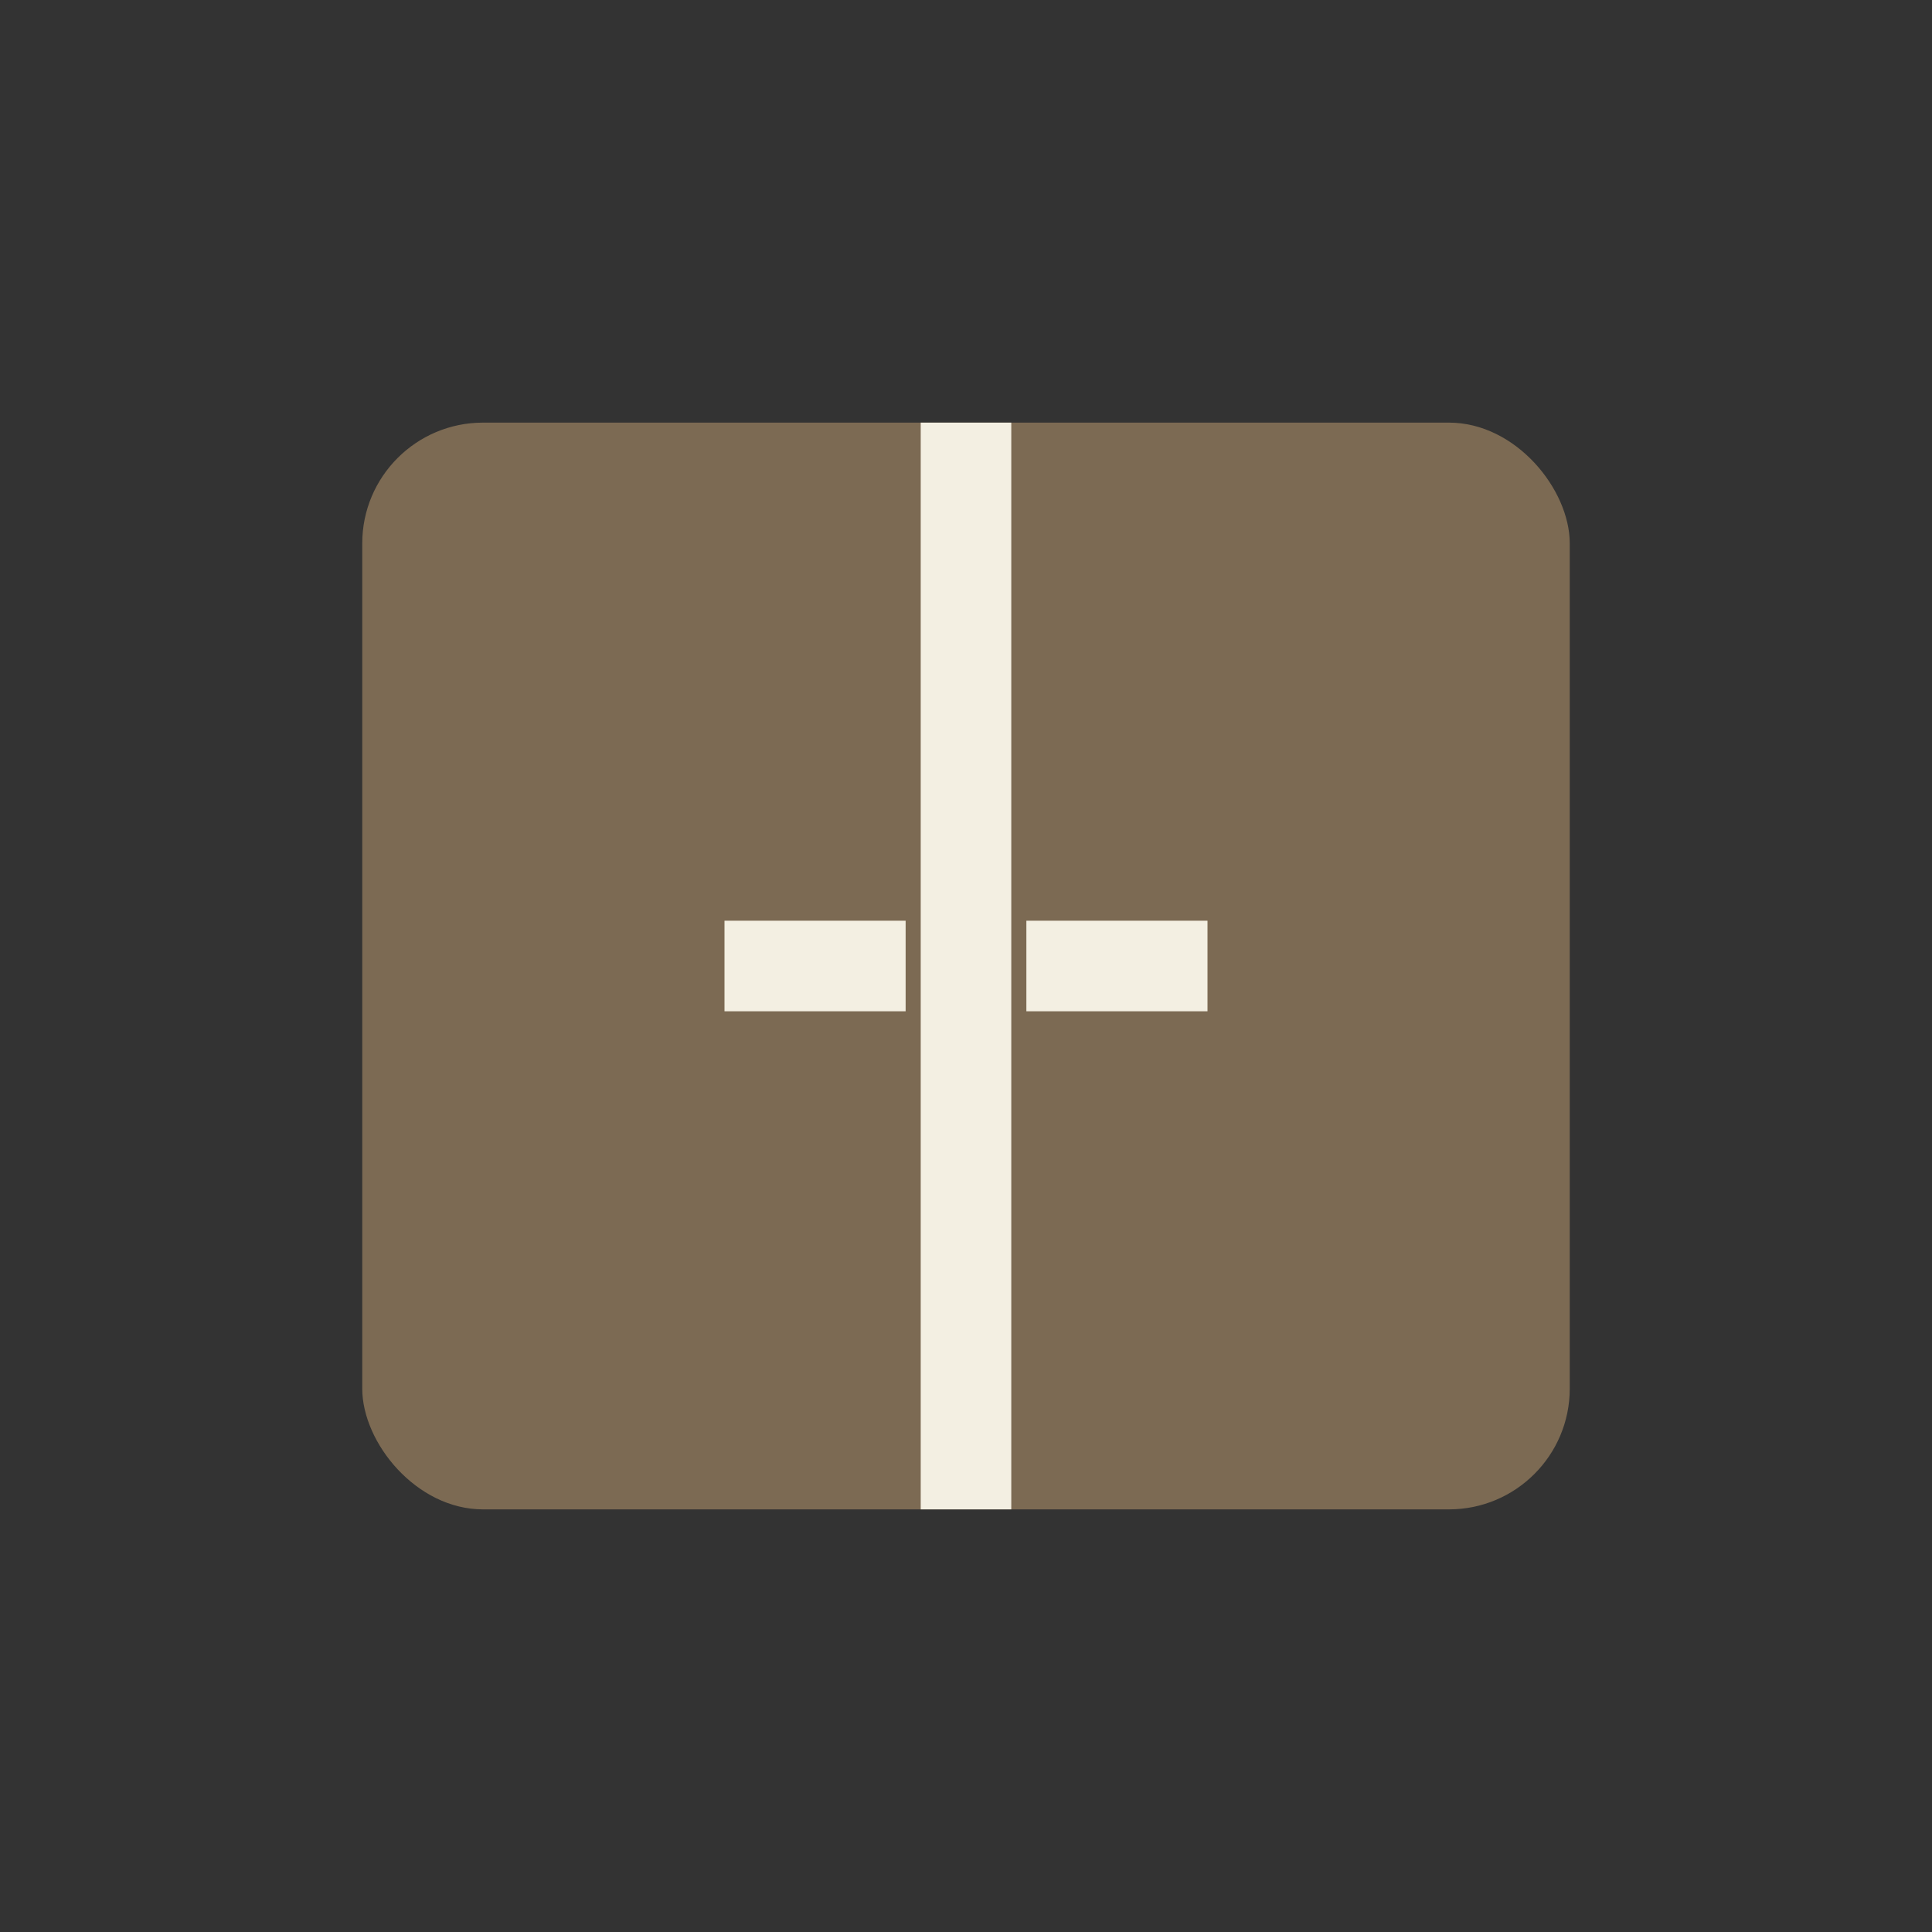 <?xml version="1.0" encoding="UTF-8"?>
<svg xmlns="http://www.w3.org/2000/svg" width="32" height="32" viewBox="0 0 32 32"><rect x="0" y="0" width="32" height="32" fill="#333333" stroke="none"/><rect x="6" y="7" width="20" height="18" rx="2" fill="#7C6A53"/><path d="M16 7v18M12 16h3M17 16h3" stroke="#F3EFE2" stroke-width="1.5"/></svg>